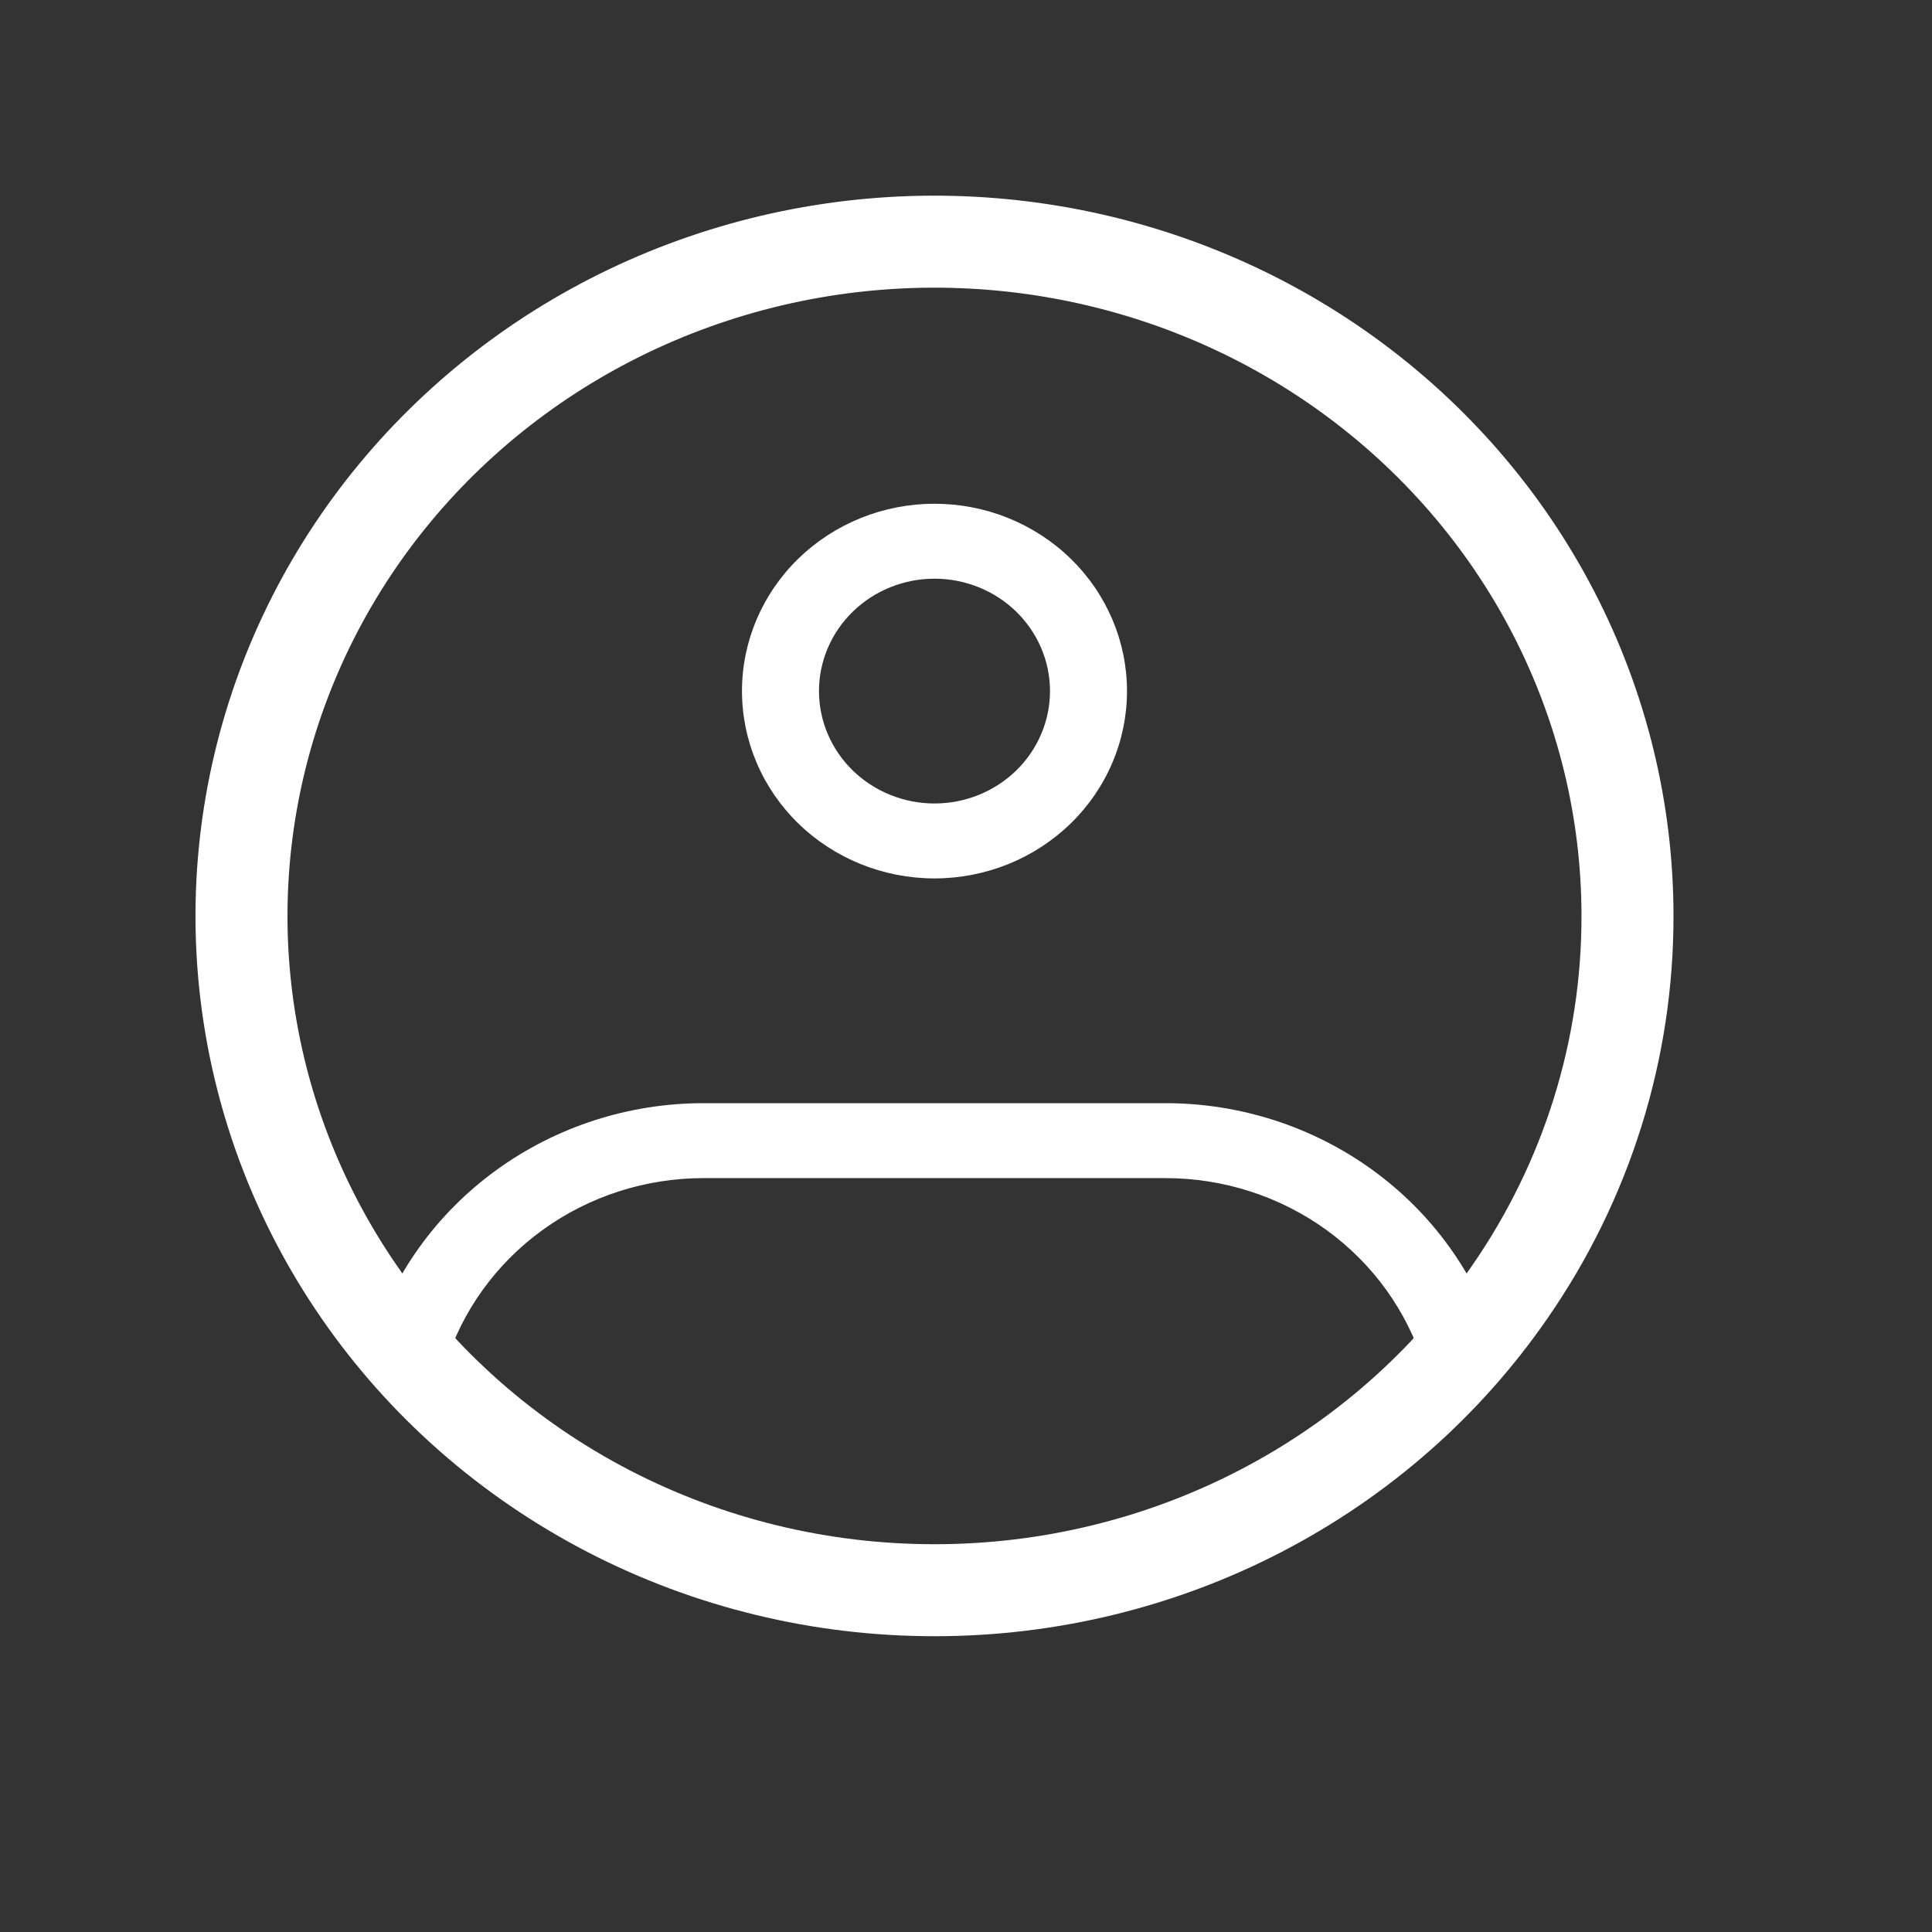 <svg width="42" height="42" viewBox="0 0 42 42" fill="none" xmlns="http://www.w3.org/2000/svg">
<rect x="0" y="0" width="42" height="42" fill="#333333" stroke="none"/>
<path d="M35.38 19.91C35.385 22.82 34.496 25.666 32.826 28.08C31.449 30.079 29.587 31.716 27.405 32.848C25.223 33.98 22.788 34.571 20.315 34.57C17.843 34.571 15.407 33.98 13.225 32.848C11.043 31.716 9.181 30.079 7.804 28.08C6.493 26.178 5.658 24.004 5.366 21.732C5.074 19.459 5.334 17.152 6.123 14.995C6.913 12.837 8.211 10.89 9.914 9.309C11.616 7.727 13.676 6.556 15.927 5.889C18.178 5.222 20.559 5.078 22.878 5.467C25.198 5.857 27.391 6.77 29.282 8.133C31.173 9.496 32.71 11.271 33.769 13.316C34.828 15.362 35.38 17.62 35.38 19.91Z" stroke="white" stroke-width="2"/>
<path d="M22.826 15.023C22.826 15.671 22.561 16.293 22.091 16.751C21.62 17.209 20.981 17.467 20.315 17.467V19.096C20.865 19.096 21.409 18.99 21.917 18.786C22.424 18.581 22.886 18.281 23.274 17.903C23.663 17.525 23.971 17.076 24.181 16.582C24.392 16.088 24.5 15.558 24.5 15.023H22.826ZM20.315 17.467C19.649 17.467 19.011 17.209 18.54 16.751C18.069 16.293 17.804 15.671 17.804 15.023H16.13C16.13 15.558 16.239 16.088 16.449 16.582C16.659 17.076 16.968 17.525 17.356 17.903C18.141 18.666 19.205 19.096 20.315 19.096V17.467ZM17.804 15.023C17.804 14.375 18.069 13.754 18.54 13.296C19.011 12.838 19.649 12.58 20.315 12.58V10.951C19.205 10.951 18.141 11.38 17.356 12.144C16.571 12.908 16.13 13.943 16.13 15.023H17.804ZM20.315 12.58C20.981 12.58 21.62 12.838 22.091 13.296C22.561 13.754 22.826 14.375 22.826 15.023H24.5C24.5 13.943 24.059 12.908 23.274 12.144C22.489 11.38 21.425 10.951 20.315 10.951V12.58ZM8.876 29.449L8.072 29.217L7.943 29.642L8.24 29.98L8.876 29.449ZM31.755 29.449L32.391 29.98L32.687 29.642L32.556 29.217L31.755 29.449ZM15.293 25.611H25.337V23.982H15.293V25.611ZM15.293 23.982C13.671 23.982 12.093 24.492 10.792 25.435C9.491 26.378 8.536 27.705 8.072 29.217L9.677 29.681C10.039 28.505 10.78 27.474 11.792 26.741C12.804 26.007 14.032 25.611 15.293 25.611V23.982ZM20.315 33.755C18.262 33.757 16.232 33.326 14.367 32.491C12.501 31.656 10.844 30.436 9.51 28.918L8.24 29.98C9.731 31.677 11.583 33.038 13.668 33.971C15.753 34.904 18.02 35.386 20.315 35.384V33.755ZM25.337 25.611C26.599 25.611 27.827 26.008 28.839 26.741C29.85 27.475 30.592 28.507 30.953 29.683L32.556 29.217C32.092 27.705 31.139 26.378 29.838 25.435C28.538 24.492 26.959 23.982 25.337 23.982V25.611ZM31.12 28.918C29.786 30.436 28.129 31.656 26.264 32.491C24.398 33.326 22.369 33.757 20.315 33.755V35.384C22.61 35.386 24.878 34.904 26.962 33.971C29.047 33.038 30.899 31.677 32.391 29.98L31.12 28.918Z" fill="white"/>
</svg>
